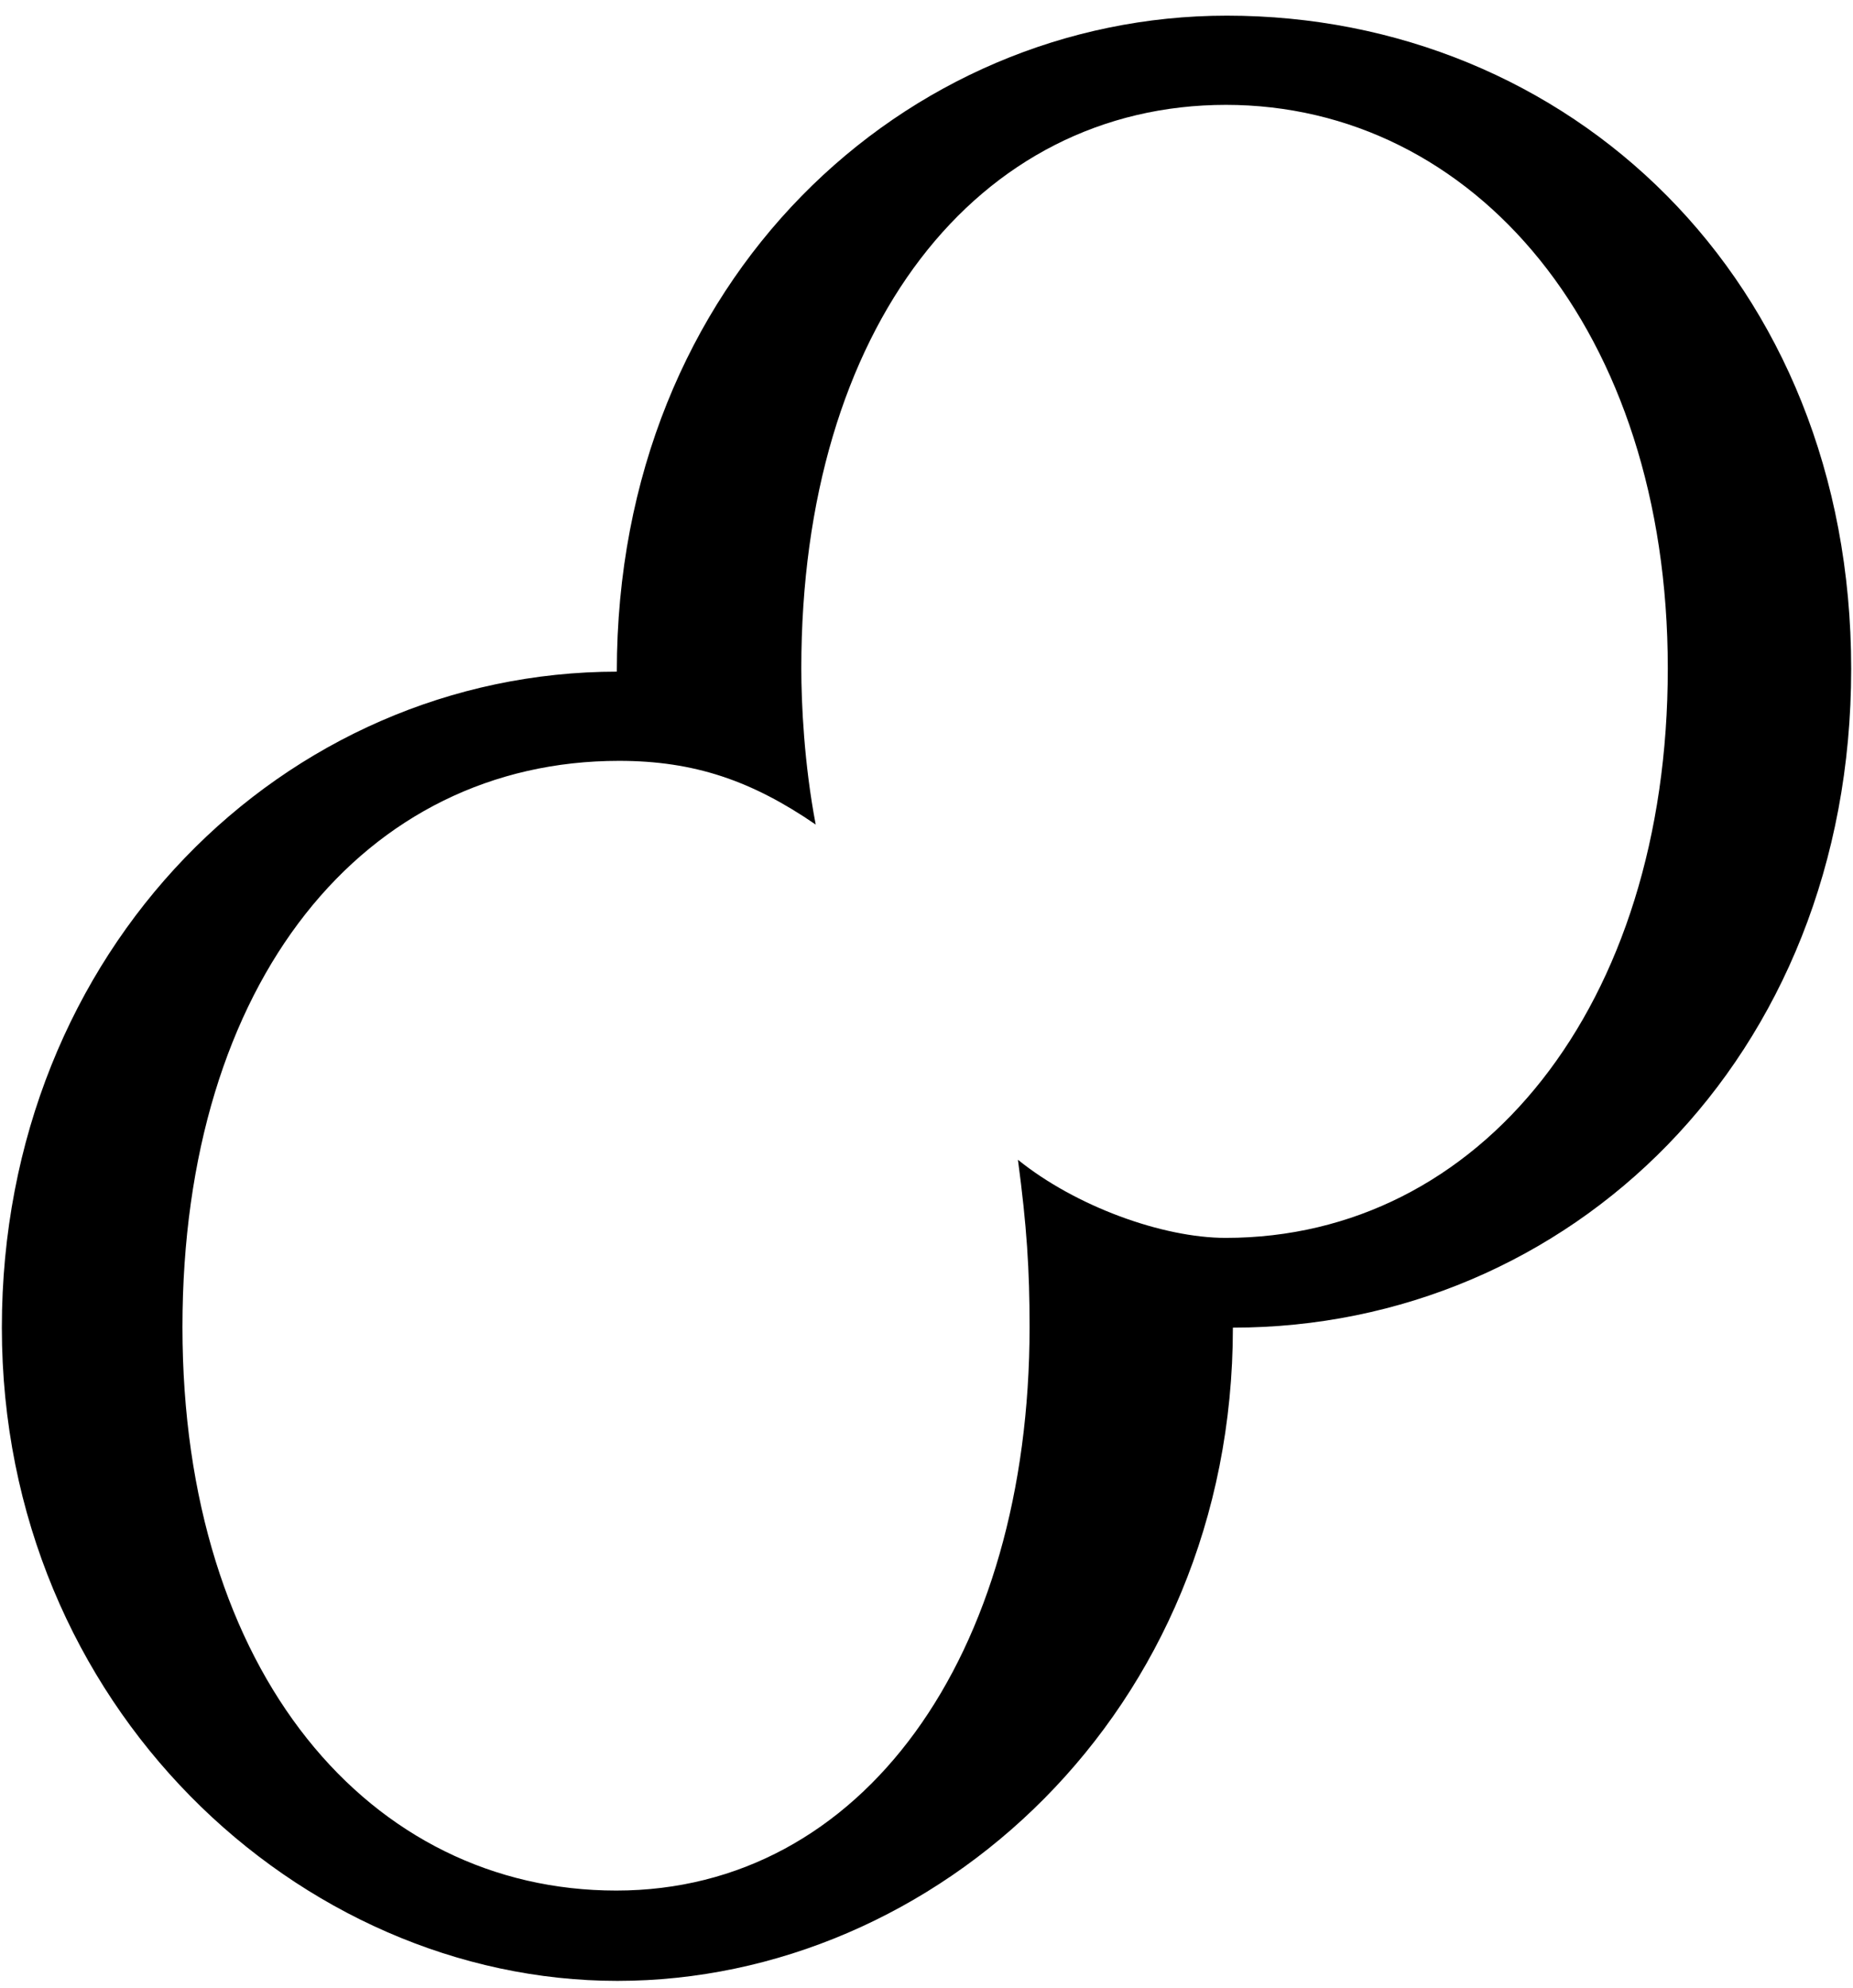 <svg width="96" height="103" viewBox="0 0 96 103" fill="none" xmlns="http://www.w3.org/2000/svg">
<path d="M31.956 34.795C31.956 14.416 46.939 0.811 63.558 0.811C81.239 0.811 95.906 14.416 95.906 34.651C95.906 54.887 81.239 68.779 63.873 68.779C63.873 88.699 48.46 102.62 31.985 102.62C15.509 102.62 0.096 88.383 0.096 68.779C0.096 49.175 14.763 34.795 31.985 34.795H31.956ZM63.529 5.432C50.642 5.432 41.514 16.97 41.514 34.623C41.514 36.431 41.657 39.559 42.26 42.717C38.959 40.449 35.974 39.416 32.071 39.416C18.896 39.416 9.453 50.811 9.453 68.75C9.453 86.69 19.183 97.941 31.927 97.941C44.671 97.941 53.34 85.8 53.34 68.75C53.34 65.765 53.196 63.526 52.737 60.082C55.722 62.493 60.228 64.129 63.5 64.129C76.675 64.129 86.405 52.131 86.405 34.623C86.405 17.114 76.359 5.432 63.5 5.432H63.529Z" fill="black"/>
</svg>
